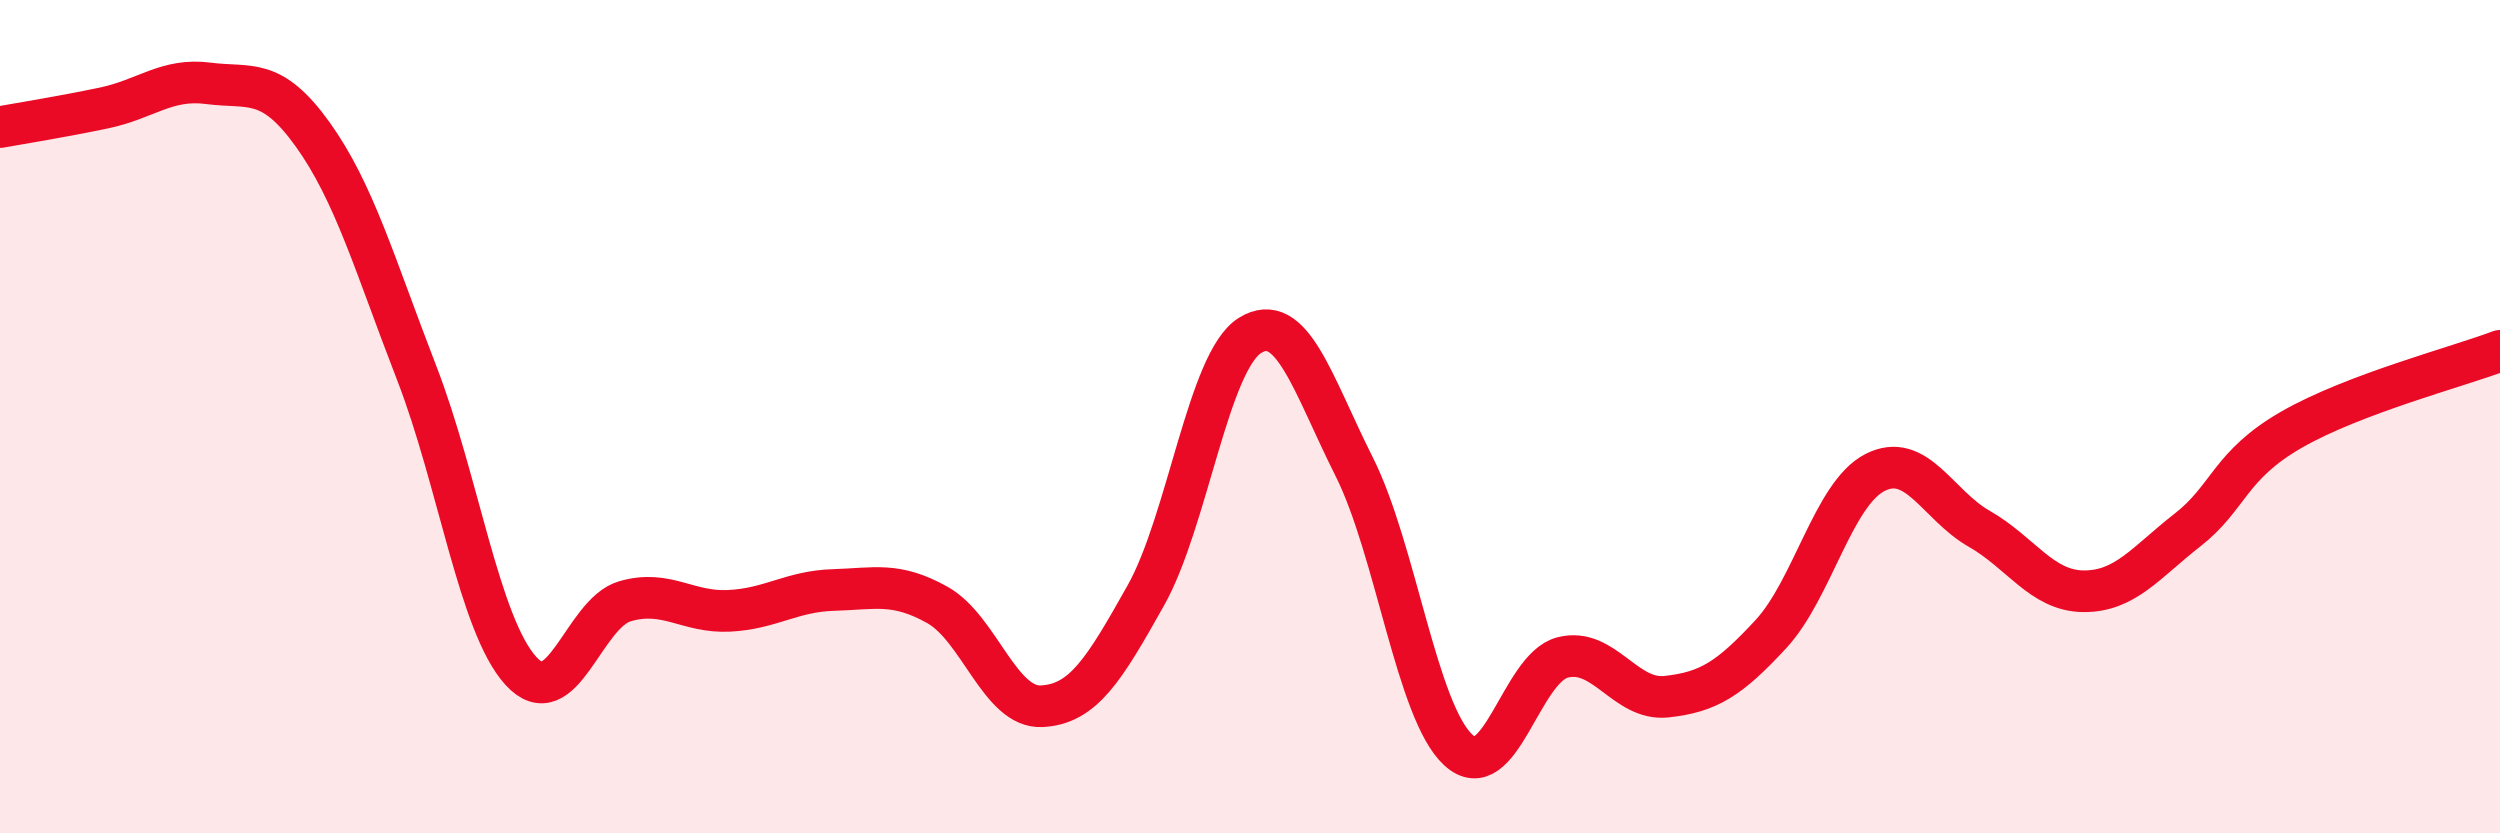 
    <svg width="60" height="20" viewBox="0 0 60 20" xmlns="http://www.w3.org/2000/svg">
      <path
        d="M 0,3.05 C 0.5,2.96 1.5,2.8 2.5,2.59 C 3.5,2.38 4,1.87 5,2 C 6,2.13 6.5,1.83 7.5,3.22 C 8.5,4.61 9,6.37 10,8.95 C 11,11.53 11.5,15 12.5,16.1 C 13.5,17.2 14,14.72 15,14.43 C 16,14.14 16.5,14.71 17.5,14.66 C 18.5,14.61 19,14.19 20,14.16 C 21,14.13 21.5,13.96 22.5,14.52 C 23.5,15.08 24,17 25,16.95 C 26,16.9 26.5,16.07 27.5,14.29 C 28.5,12.51 29,8.67 30,8.05 C 31,7.43 31.5,9.21 32.5,11.2 C 33.5,13.19 34,17.08 35,18 C 36,18.92 36.5,16.04 37.5,15.78 C 38.5,15.52 39,16.83 40,16.72 C 41,16.61 41.5,16.3 42.5,15.22 C 43.5,14.14 44,11.85 45,11.34 C 46,10.83 46.5,12.12 47.5,12.69 C 48.5,13.26 49,14.18 50,14.19 C 51,14.2 51.5,13.5 52.5,12.72 C 53.5,11.94 53.5,11.17 55,10.31 C 56.5,9.45 59,8.8 60,8.42L60 20L0 20Z"
        fill="#EB0A25"
        opacity="0.1"
        stroke-linecap="round"
        stroke-linejoin="round"
      />
      <path
        d="M 0,3.05 C 0.5,2.96 1.5,2.8 2.5,2.59 C 3.5,2.38 4,1.87 5,2 C 6,2.13 6.5,1.83 7.5,3.22 C 8.5,4.61 9,6.37 10,8.95 C 11,11.53 11.5,15 12.5,16.1 C 13.5,17.2 14,14.72 15,14.43 C 16,14.14 16.5,14.71 17.5,14.66 C 18.5,14.61 19,14.19 20,14.16 C 21,14.13 21.5,13.96 22.5,14.52 C 23.5,15.08 24,17 25,16.95 C 26,16.9 26.5,16.07 27.5,14.29 C 28.5,12.51 29,8.67 30,8.05 C 31,7.43 31.5,9.21 32.5,11.2 C 33.5,13.19 34,17.08 35,18 C 36,18.92 36.5,16.04 37.5,15.78 C 38.5,15.52 39,16.83 40,16.72 C 41,16.61 41.5,16.3 42.5,15.22 C 43.5,14.14 44,11.85 45,11.34 C 46,10.83 46.5,12.12 47.5,12.69 C 48.5,13.26 49,14.18 50,14.19 C 51,14.2 51.5,13.5 52.5,12.72 C 53.5,11.94 53.5,11.17 55,10.31 C 56.5,9.45 59,8.8 60,8.42"
        stroke="#EB0A25"
        stroke-width="1"
        fill="none"
        stroke-linecap="round"
        stroke-linejoin="round"
      />
    </svg>
  